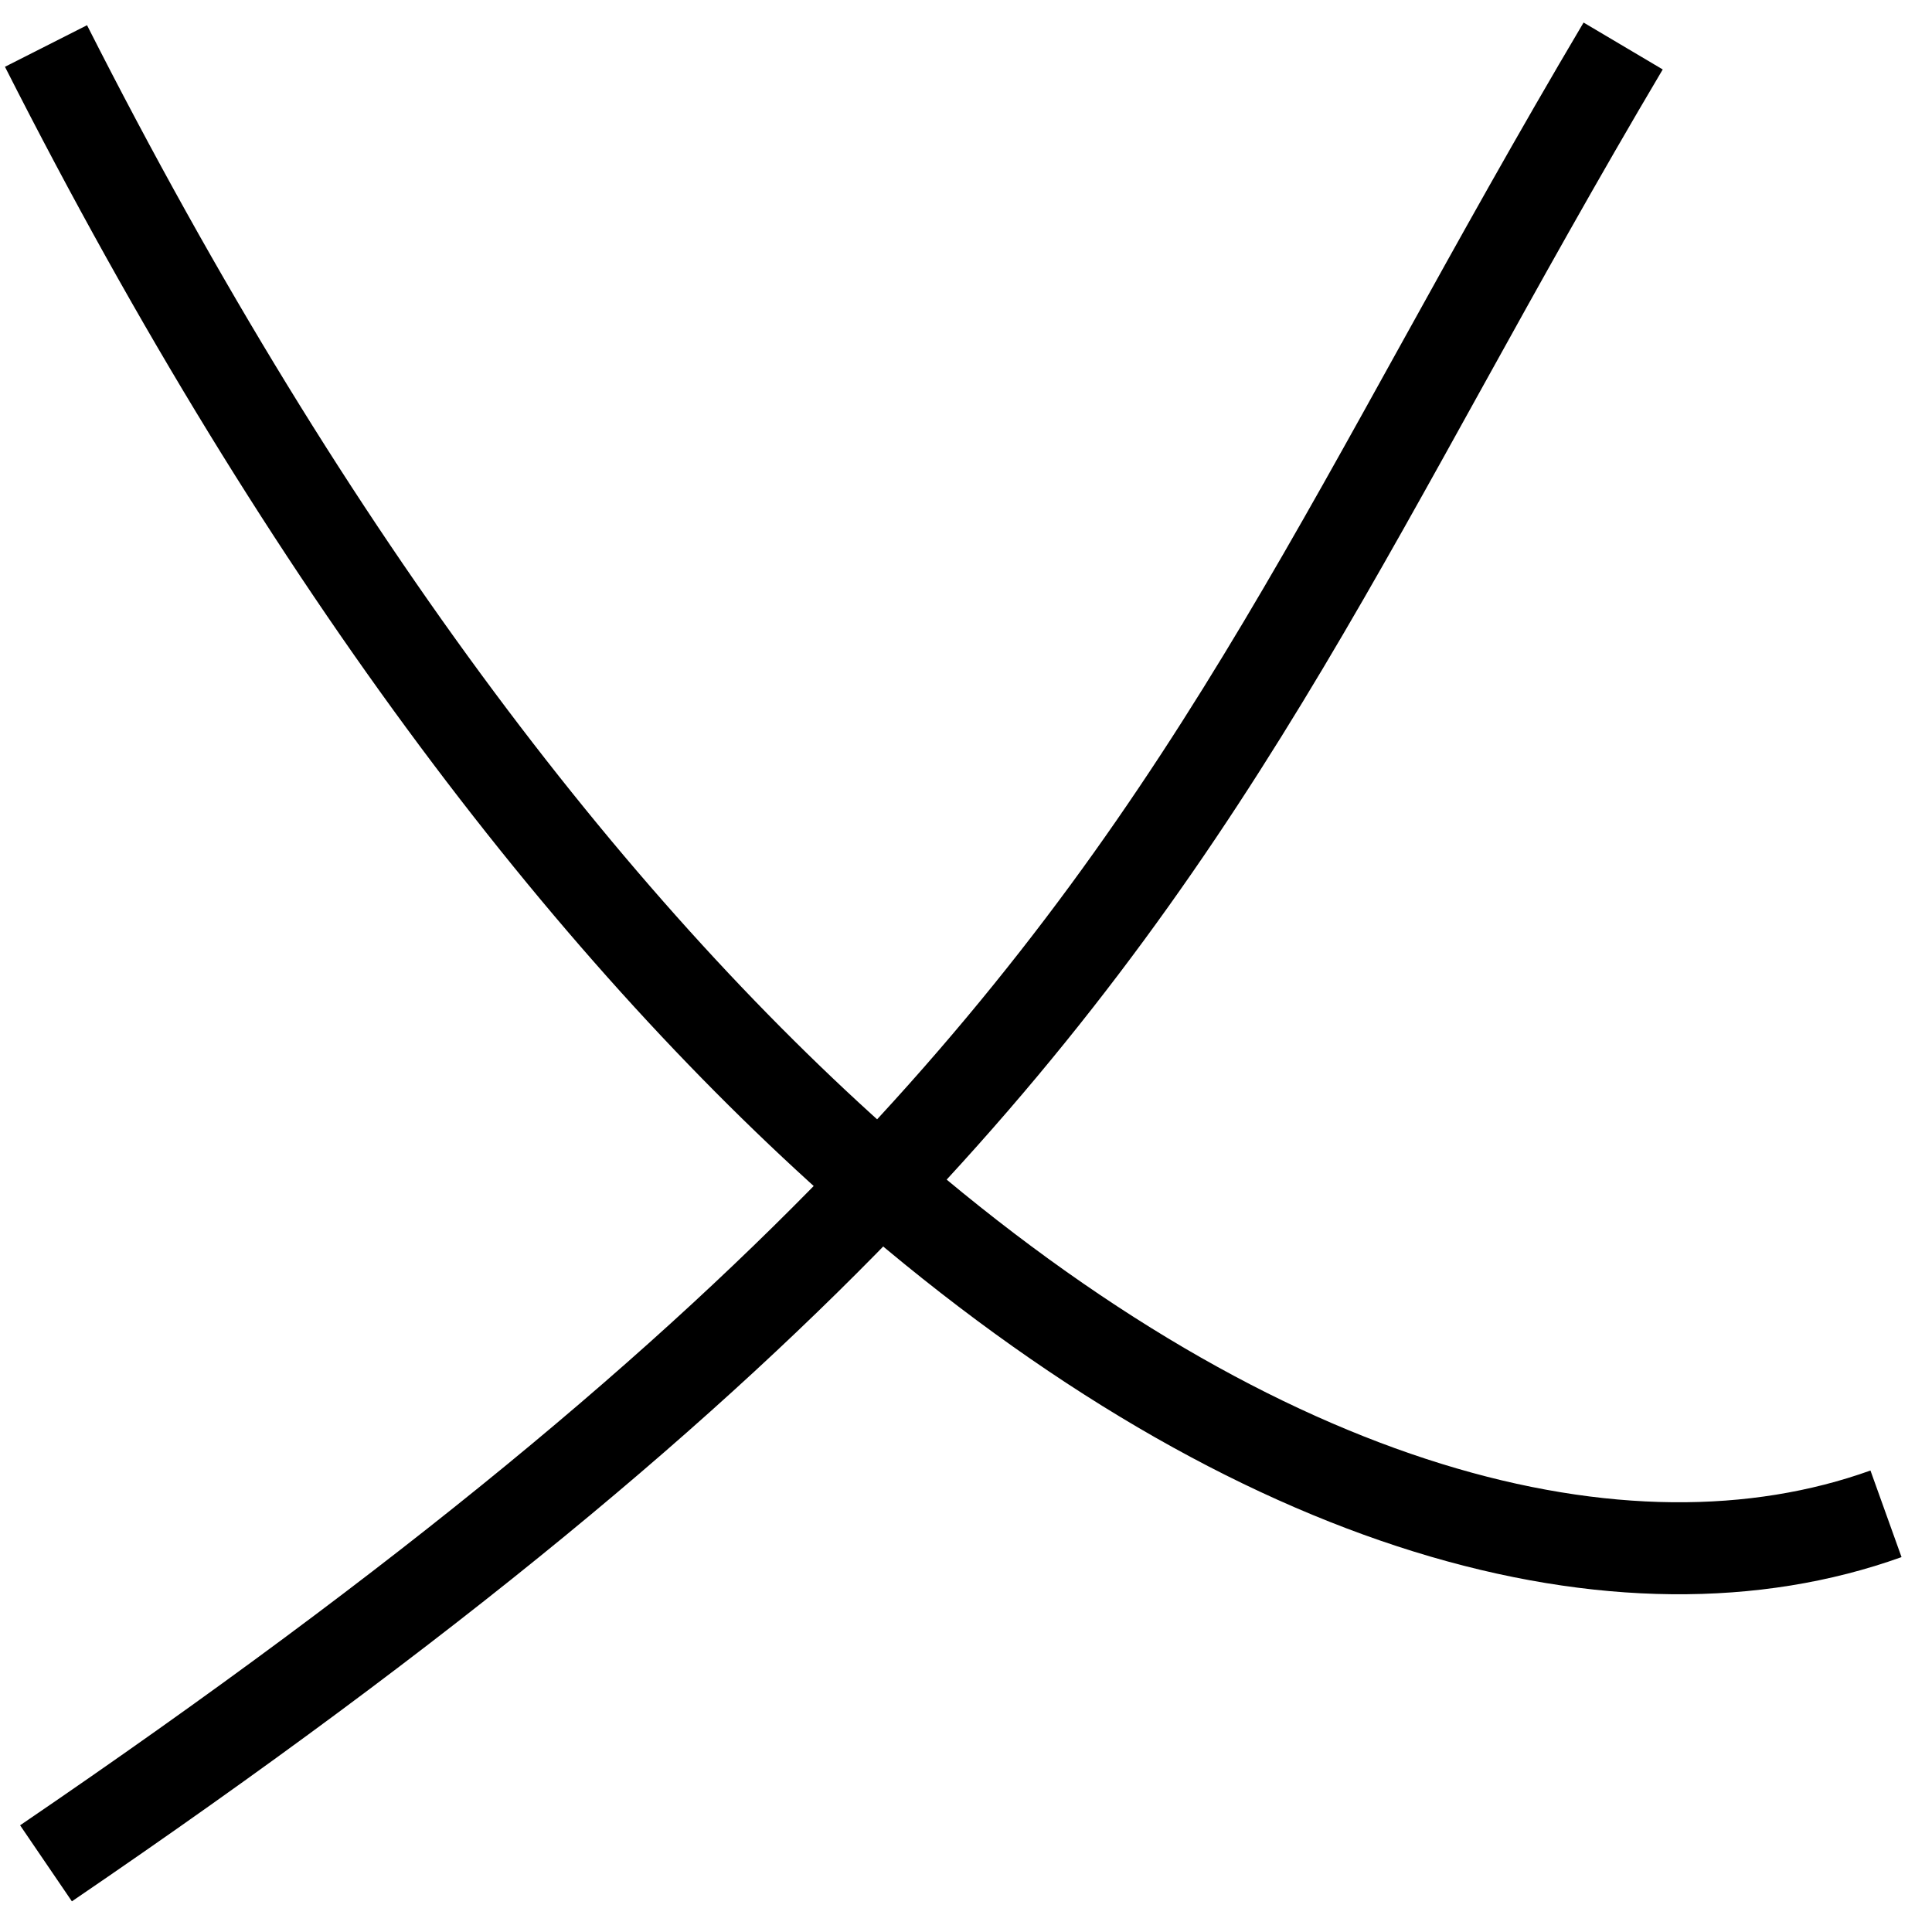 <?xml version="1.0" encoding="UTF-8"?> <svg xmlns="http://www.w3.org/2000/svg" width="42" height="42" viewBox="0 0 42 42" fill="none"> <path d="M1 1C6.737 12.329 13.032 20.428 19.133 25.727M19.133 25.727C27.404 32.911 35.318 34.948 41 32.909M19.133 25.727C26.772 17.688 29.487 10.787 35.286 1M19.133 25.727C14.976 30.101 9.362 34.811 1 40.507" stroke="black" stroke-width="2"></path> </svg> 